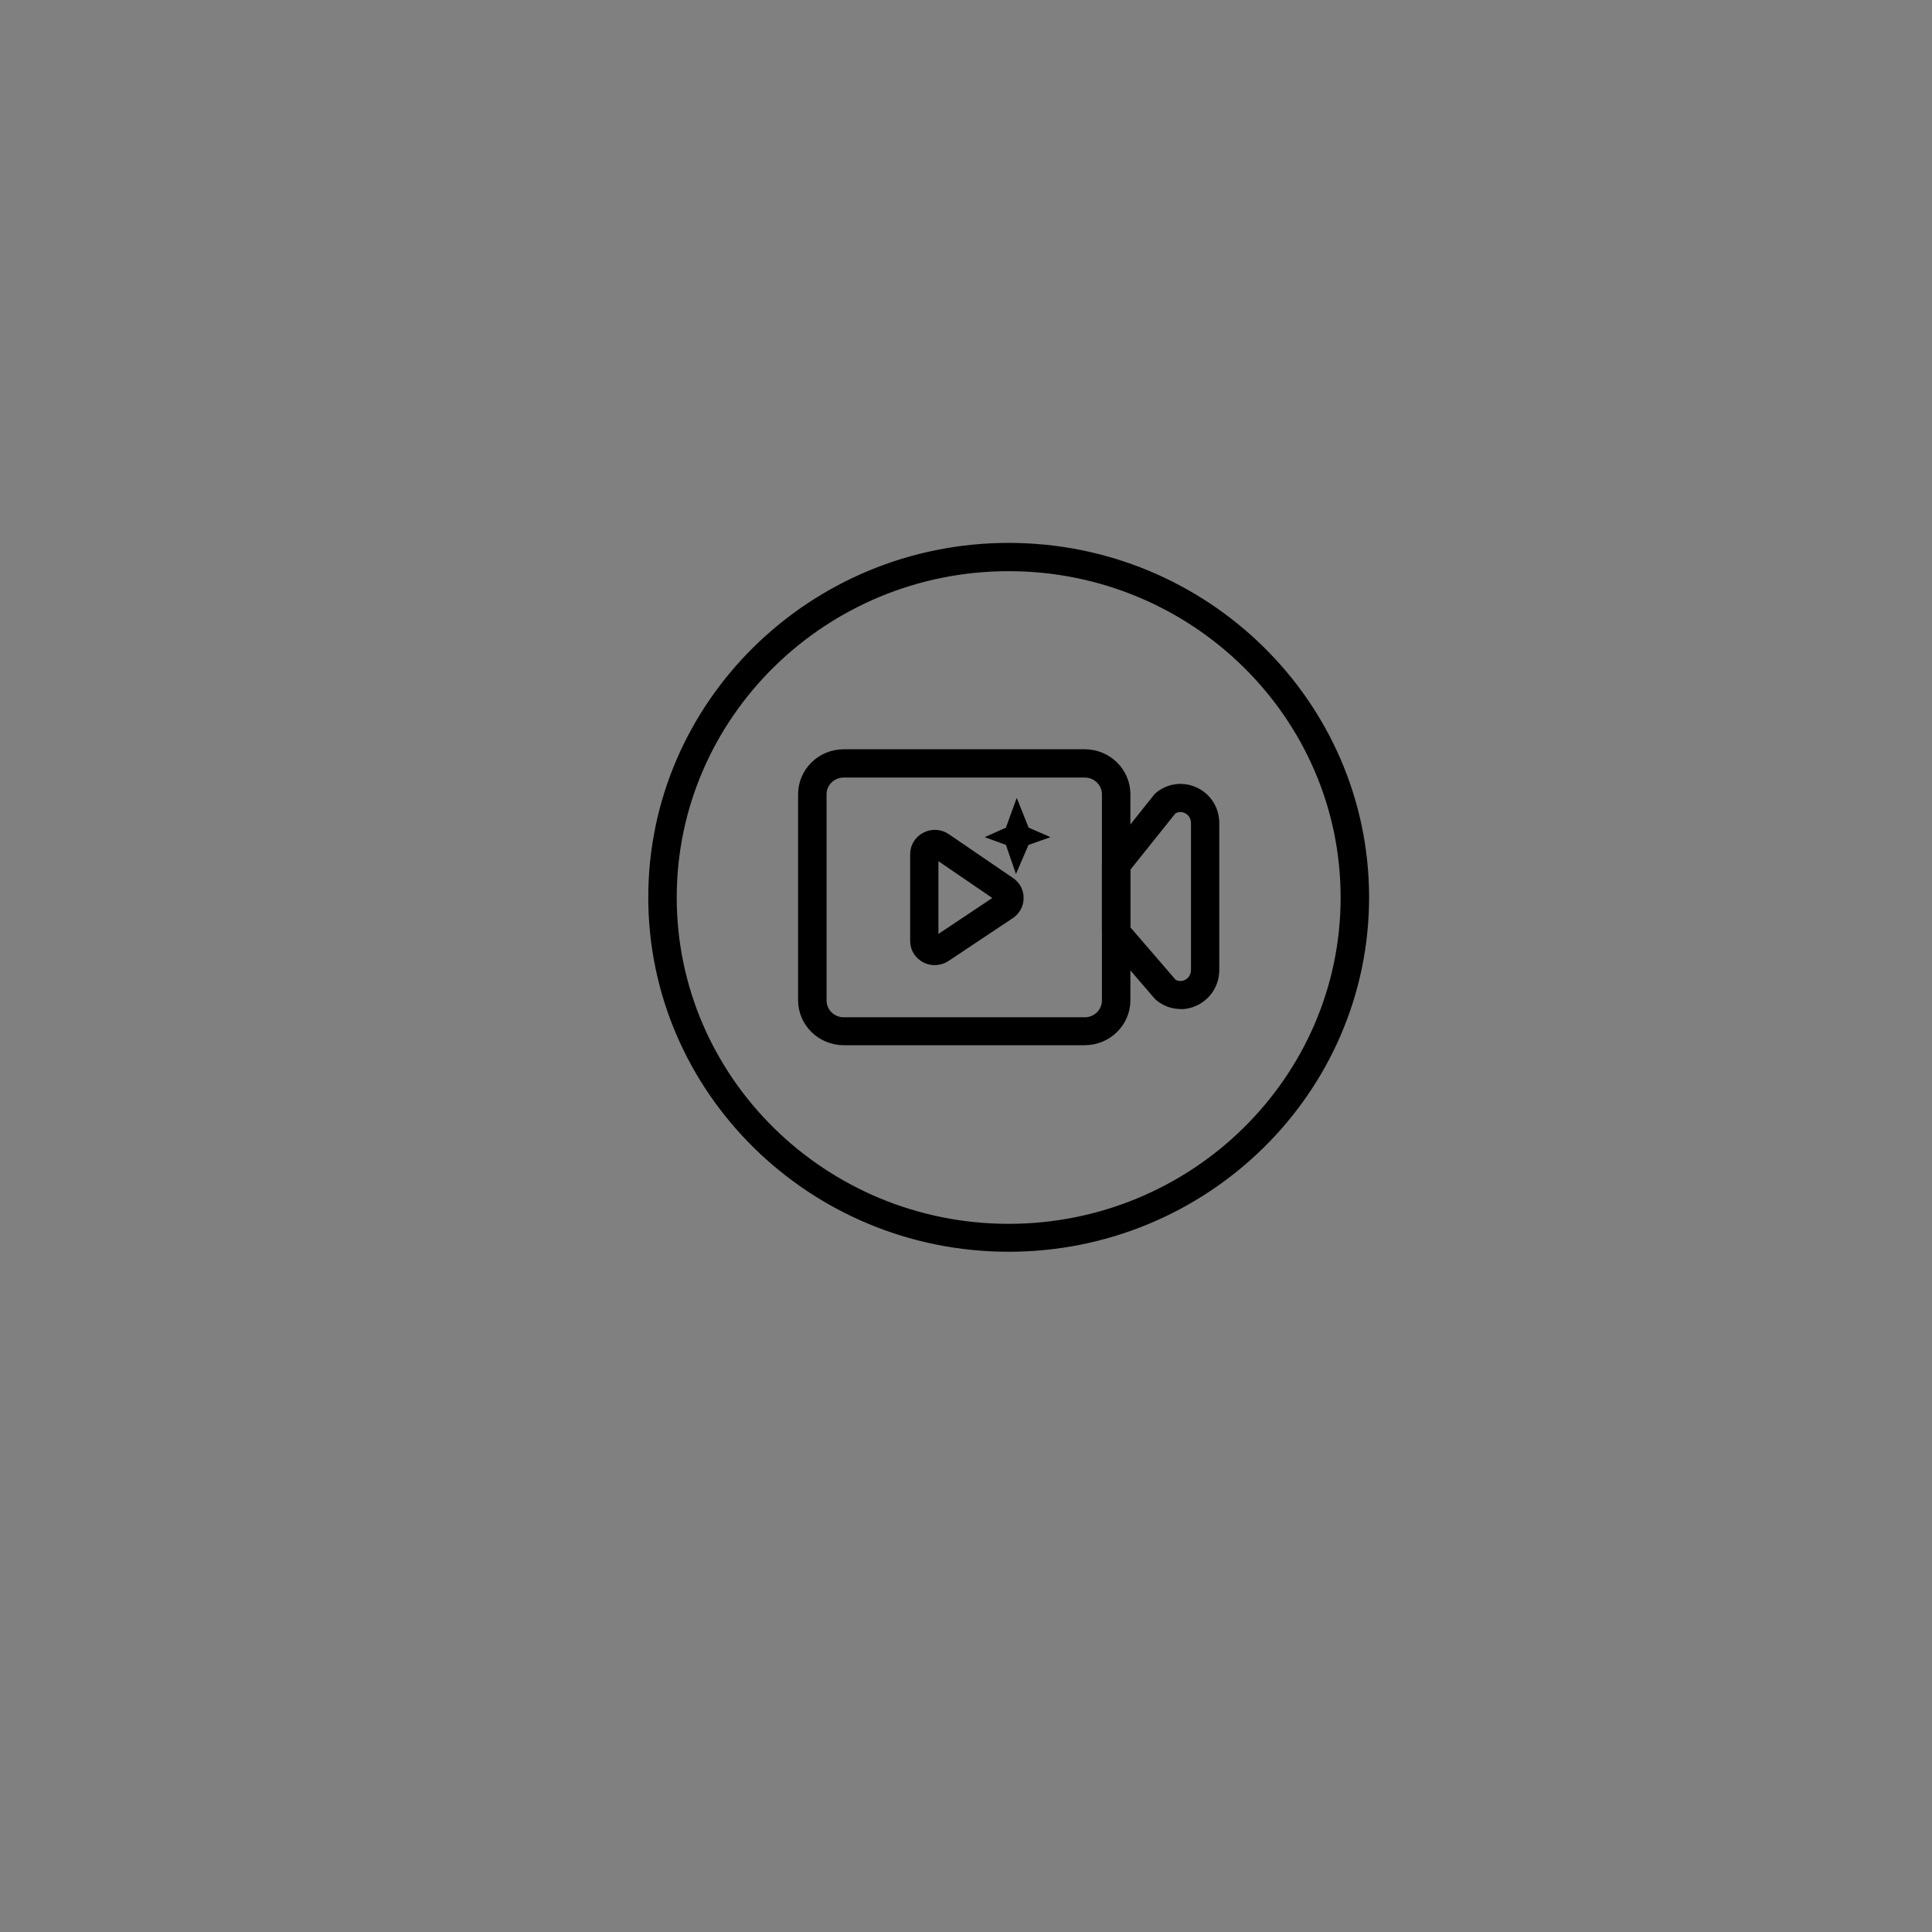 <?xml version="1.0" encoding="UTF-8"?>
<svg id="_图层_1" xmlns="http://www.w3.org/2000/svg" version="1.1" viewBox="0 0 110 110">
  <rect x="0" y="0" width="110" height="110" fill="#808080" stroke="none"/>
  <!-- Generator: Adobe Illustrator 29.1.0, SVG Export Plug-In . SVG Version: 2.1.0 Build 142)  -->
  <defs>
    <style>
      .st0 {
        fill: #fff;
      }

      .st1 {
        fill: none;
      }

      .st2 {
        stroke: #000;
        stroke-miterlimit: 10;
        stroke-width: .5px;
      }
    </style>
  </defs>
  <path class="st0" d="M-598.8,37.92"/>
  <path class="st0" d="M841.2,37.92"/>
  <path class="st1" d="M787.12,14.18"/>
  <path class="st0" d="M798.85,2.33"/>
  <path class="st0" d="M-665.44,35.81"/>
  <path class="st0" d="M774.56,35.81"/>
  <path class="st2" d="M57.43,71.02c-11.18,0-20.27-8.94-20.27-19.93s9.09-19.93,20.27-19.93,20.27,8.94,20.27,19.93-9.09,19.93-20.27,19.93M57.43,32.27c-10.56,0-19.15,8.45-19.15,18.83s8.59,18.83,19.15,18.83,19.15-8.45,19.15-18.83-8.59-18.83-19.15-18.83"/>
  <path class="st2" d="M61.76,59.26h-13.72c-1.29,0-2.35-1.03-2.35-2.31v-11.73c0-1.27,1.05-2.31,2.35-2.31h13.72c1.29,0,2.35,1.03,2.35,2.31v11.73c0,1.27-1.05,2.31-2.35,2.31M48.04,44.02c-.68,0-1.23.54-1.23,1.21v11.73c0,.67.55,1.21,1.23,1.21h13.72c.68,0,1.23-.54,1.23-1.21v-11.73c0-.67-.55-1.21-1.23-1.21h-13.72Z"/>
  <path class="st2" d="M67.22,57.2c-.44,0-.87-.15-1.23-.45-.02-.02-.05-.04-.07-.07l-2.8-3.25c-.09-.1-.13-.22-.13-.35v-3.83c0-.12.04-.24.12-.34l2.79-3.5s.05-.06.08-.08c.58-.48,1.36-.58,2.04-.27.71.32,1.15,1.02,1.15,1.81v8.35c0,.79-.44,1.48-1.15,1.81-.26.12-.53.18-.81.18M66.73,55.94c.34.26.69.15.82.09.32-.15.51-.45.51-.81v-8.35c0-.43-.26-.7-.51-.81-.13-.06-.47-.17-.81.08l-2.64,3.3v3.44l2.63,3.05Z"/>
  <path class="st2" d="M53.22,54.7c-.19,0-.37-.04-.54-.13-.38-.2-.61-.58-.61-1v-4.94c0-.42.24-.81.62-1,.38-.2.84-.17,1.19.07l3.66,2.5c.31.21.5.56.49.94,0,.37-.19.72-.51.93l-3.66,2.44c-.2.13-.42.19-.65.19M53.24,48.6l-.06.03v4.94l.06.03,3.66-2.44v-.06l-3.66-2.5Z"/>
  <polygon class="st2" points="57.9 46.13 57.47 47.31 56.73 47.64 57.47 47.91 57.87 49.07 58.37 47.91 59.13 47.64 58.37 47.31 57.9 46.13"/>
</svg>